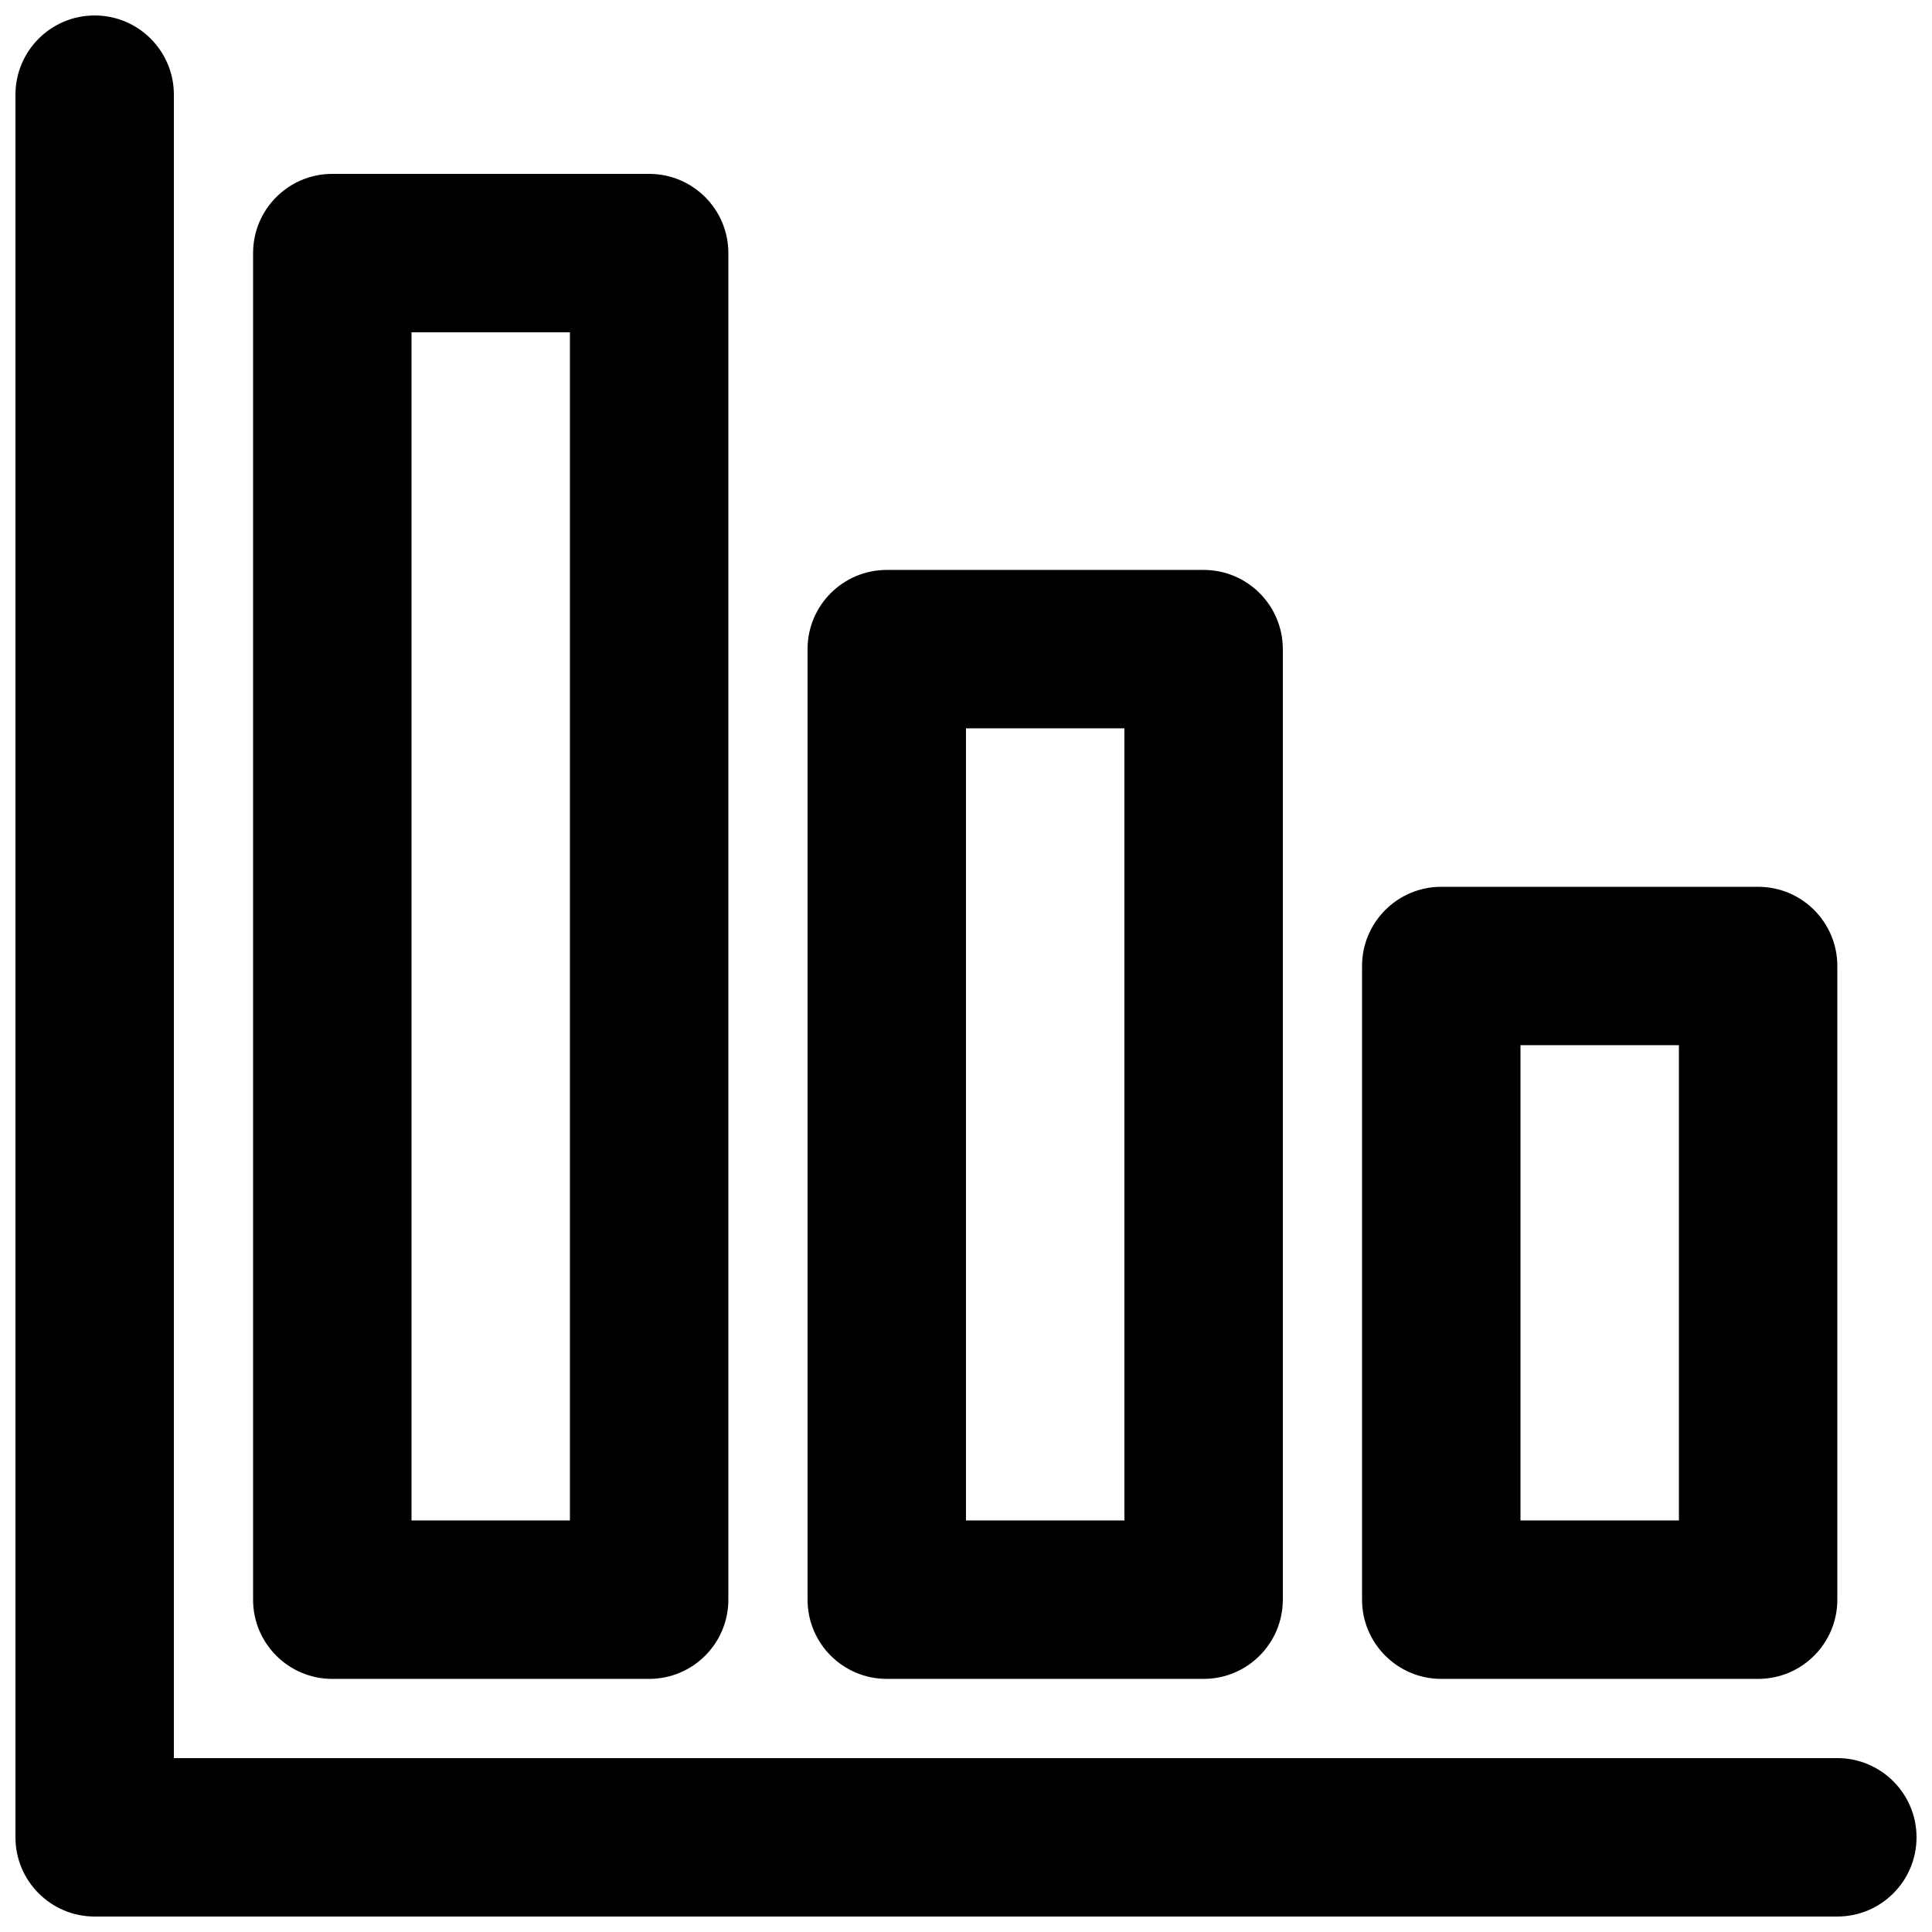 <?xml version="1.0" encoding="UTF-8"?>
<!-- Uploaded to: ICON Repo, www.svgrepo.com, Generator: ICON Repo Mixer Tools -->
<svg width="800px" height="800px" version="1.1" viewBox="144 144 512 512" xmlns="http://www.w3.org/2000/svg">
 <defs>
  <clipPath id="a">
   <path d="m148.09 148.09h503.81v503.81h-503.81z"/>
  </clipPath>
 </defs>
 <g clip-path="url(#a)">
  <path d="m190.08 169.09c0-11.594-9.398-20.992-20.992-20.992s-20.992 9.398-20.992 20.992v461.82c0 11.594 9.398 20.992 20.992 20.992h461.82c11.594 0 20.992-9.398 20.992-20.992s-9.398-20.992-20.992-20.992h-440.83z"/>
 </g>
 <path d="m609.92 379.01c11.594 0 20.992 9.398 20.992 20.992v167.93c0 11.594-9.398 20.992-20.992 20.992h-83.969c-11.594 0-20.992-9.398-20.992-20.992v-167.93c0-11.594 9.398-20.992 20.992-20.992zm-20.992 167.93v-125.95h-41.984v125.95z" fill-rule="evenodd"/>
 <path d="m483.96 316.03c0-11.594-9.395-20.992-20.988-20.992h-83.969c-11.594 0-20.992 9.398-20.992 20.992v251.9c0 11.594 9.398 20.992 20.992 20.992h83.969c11.594 0 20.988-9.398 20.988-20.992zm-41.98 20.992v209.92h-41.984v-209.92z" fill-rule="evenodd"/>
 <path d="m316.03 190.08c11.594 0 20.992 9.398 20.992 20.992v356.86c0 11.594-9.398 20.992-20.992 20.992h-83.969c-11.594 0-20.992-9.398-20.992-20.992v-356.86c0-11.594 9.398-20.992 20.992-20.992zm-20.992 356.86v-314.88h-41.984v314.88z" fill-rule="evenodd"/>
</svg>